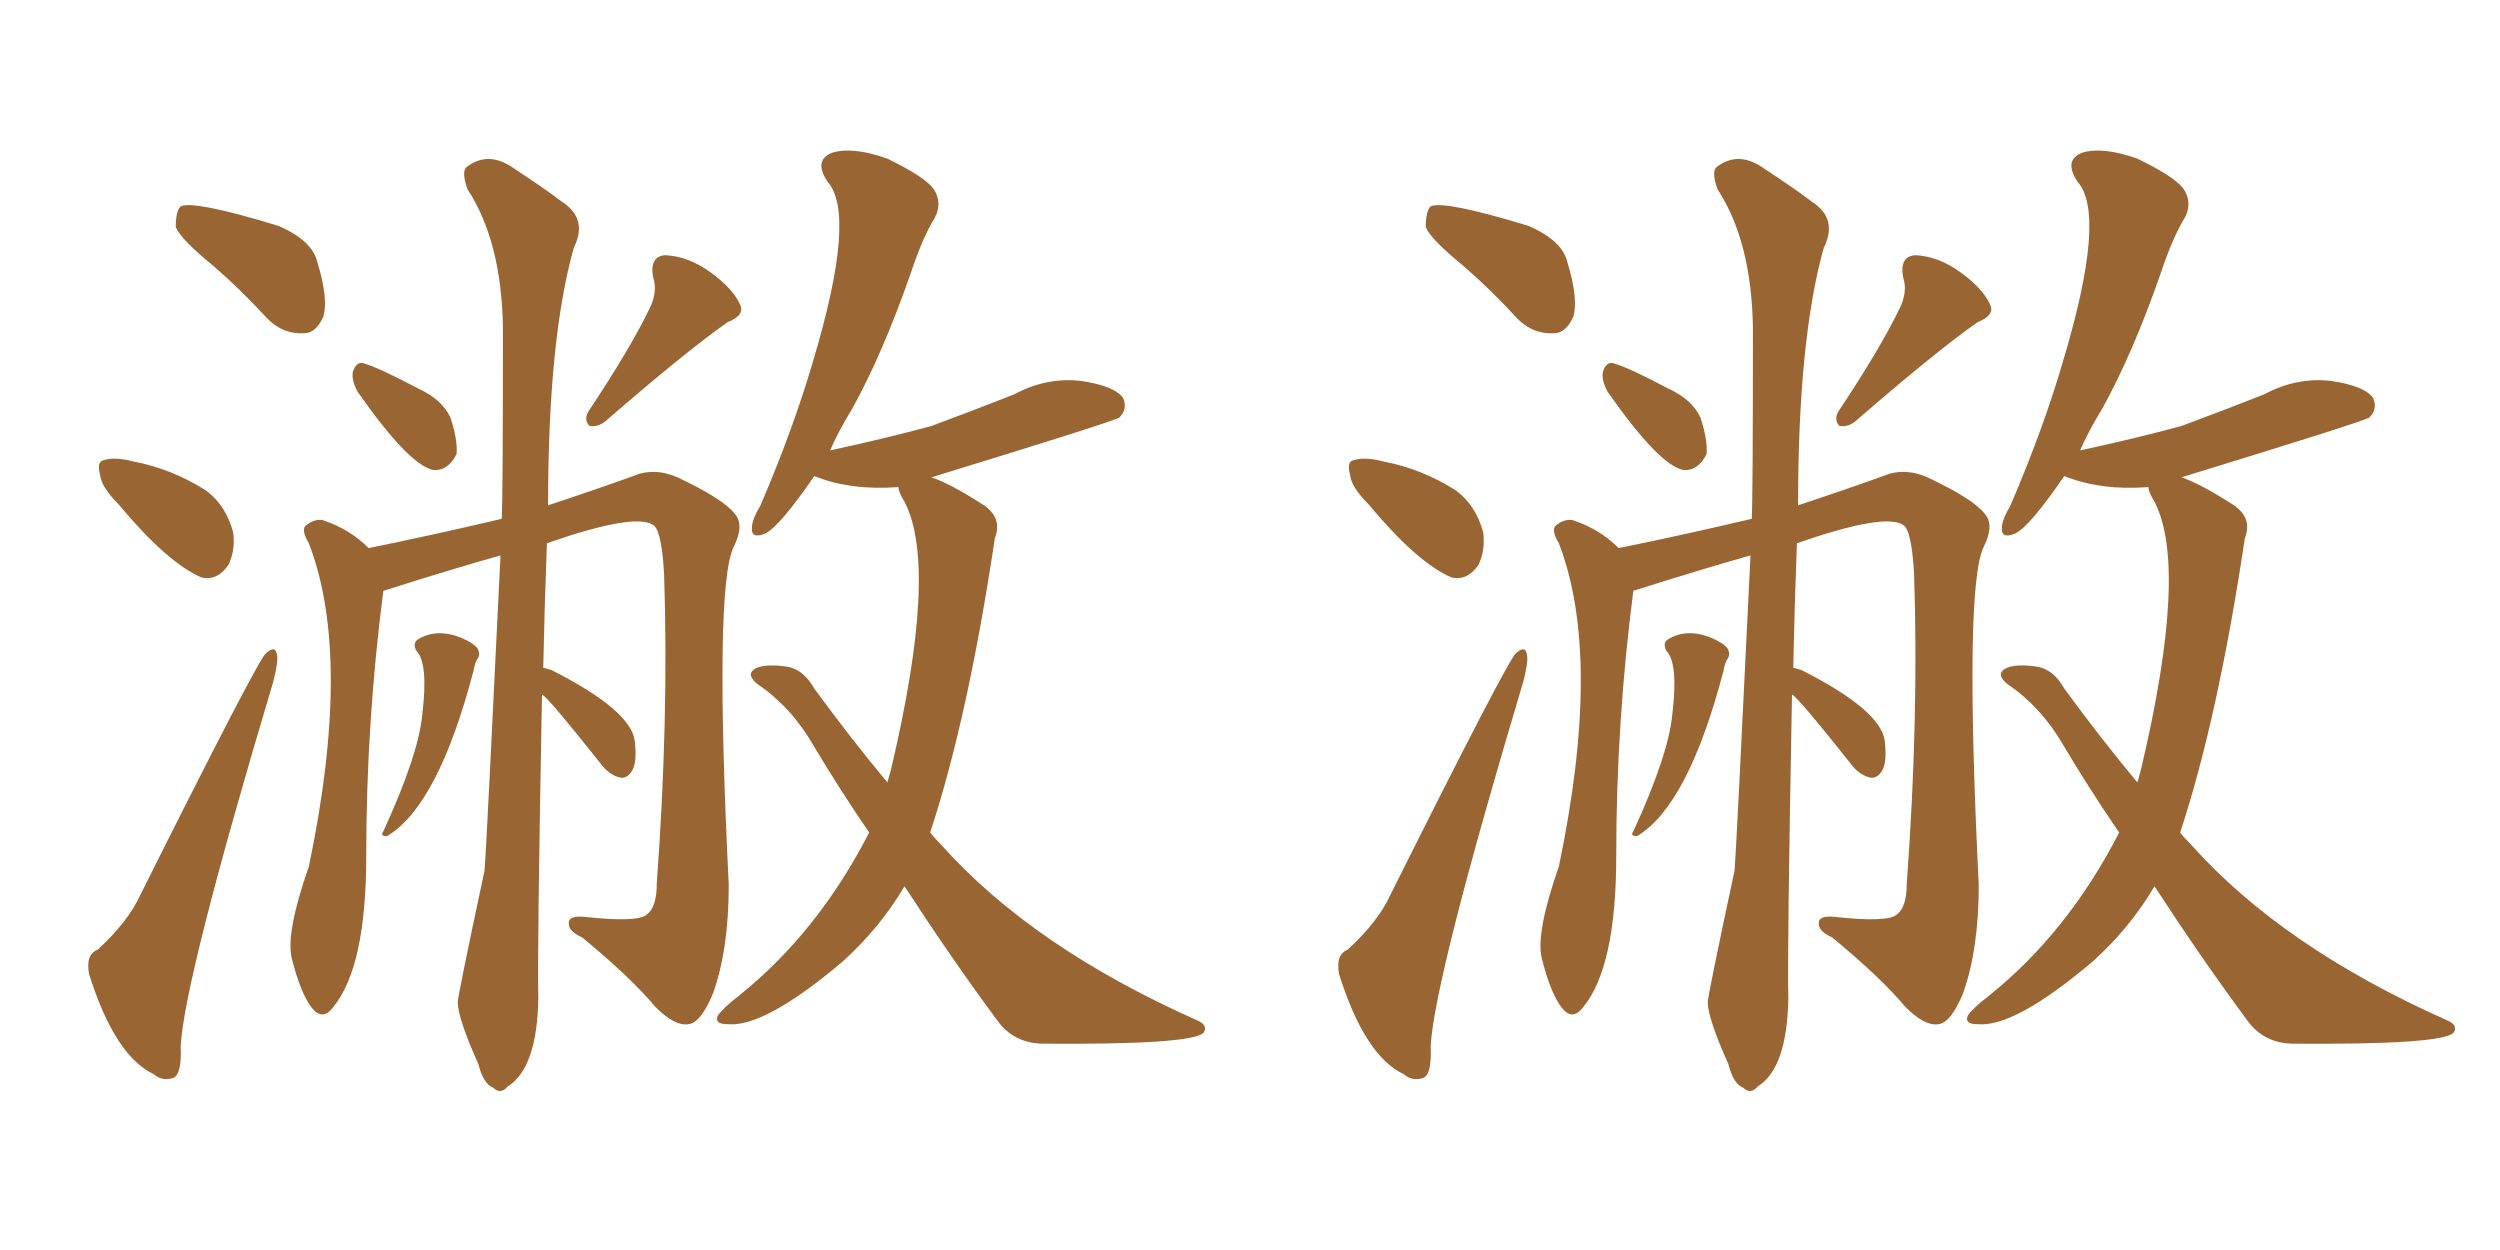 <svg xmlns="http://www.w3.org/2000/svg" xmlns:xlink="http://www.w3.org/1999/xlink" width="300" height="150"><path fill="#996633" padding="10" d="M25.63 31.93L25.63 31.93Q21.68 28.71 21.09 27.25L21.09 27.25Q21.09 25.34 21.68 24.76L21.68 24.76Q23.29 24.02 33.40 27.10L33.40 27.10Q37.50 28.86 38.09 31.49L38.09 31.49Q39.40 35.74 38.82 37.94L38.82 37.94Q37.94 39.99 36.47 39.99L36.47 39.99Q33.98 40.14 32.08 38.23L32.08 38.23Q28.86 34.72 25.63 31.93ZM14.21 60.50L14.21 60.50Q12.16 58.45 12.01 56.98L12.01 56.98Q11.57 55.37 12.45 55.22L12.45 55.22Q13.77 54.79 15.97 55.37L15.97 55.37Q20.65 56.25 24.76 58.89L24.76 58.89Q27.10 60.64 27.98 63.87L27.98 63.87Q28.27 66.06 27.39 67.82L27.39 67.82Q26.07 69.73 24.17 69.29L24.17 69.29Q20.07 67.53 14.21 60.50ZM11.72 113.96L11.72 113.96Q15.38 110.60 16.85 107.37L16.85 107.37Q31.05 78.96 31.93 78.37L31.93 78.37Q33.11 77.34 33.25 78.66L33.25 78.66Q33.40 79.39 32.81 81.74L32.81 81.74Q22.12 117.48 21.68 125.54L21.68 125.54Q21.83 128.91 20.80 129.35L20.80 129.35Q19.48 129.79 18.46 128.91L18.46 128.91Q13.77 126.71 10.69 116.89L10.69 116.89Q10.25 114.55 11.72 113.96ZM42.92 47.02L42.92 47.02Q42.19 45.70 42.33 44.68L42.33 44.68Q42.77 43.21 43.80 43.65L43.80 43.65Q45.70 44.24 50.10 46.58L50.10 46.58Q53.03 47.90 54.05 50.10L54.05 50.10Q54.93 52.73 54.79 54.49L54.79 54.49Q53.76 56.54 52.00 56.40L52.00 56.40Q49.07 55.81 42.92 47.02ZM77.93 37.06L77.93 37.06Q78.96 35.01 78.37 33.25L78.37 33.25Q77.93 30.76 79.83 30.62L79.83 30.62Q82.62 30.76 85.25 32.67L85.25 32.67Q87.89 34.57 88.77 36.47L88.77 36.47Q89.50 37.79 87.30 38.67L87.30 38.67Q82.47 42.04 72.66 50.54L72.66 50.54Q71.78 51.27 70.75 51.12L70.75 51.12Q70.02 50.39 70.61 49.37L70.61 49.37Q75.59 41.89 77.93 37.06ZM49.95 78.08L49.95 78.08Q49.51 77.20 50.10 76.76L50.10 76.76Q52.44 75.29 55.52 76.61L55.52 76.61Q56.84 77.20 57.28 77.78L57.28 77.78Q57.71 78.52 57.28 79.10L57.28 79.10Q56.98 79.54 56.84 80.42L56.84 80.42Q52.59 96.68 46.44 100.34L46.44 100.34Q45.56 100.34 46.00 99.76L46.00 99.76Q50.24 90.53 50.68 85.69L50.68 85.69Q51.42 79.54 49.95 78.08ZM65.04 83.35L65.04 83.35Q64.45 114.99 64.60 119.82L64.60 119.82Q64.45 128.17 60.94 130.37L60.94 130.37Q60.06 131.40 59.18 130.52L59.18 130.52Q58.01 130.08 57.42 127.73L57.42 127.73Q54.93 122.17 54.93 120.26L54.93 120.26Q54.93 119.53 58.15 104.44L58.15 104.44Q58.30 103.13 60.06 66.65L60.06 66.65Q54.79 68.12 46.00 70.90L46.00 70.90Q43.95 86.72 43.95 102.69L43.95 102.69Q43.95 116.02 39.99 120.85L39.99 120.85Q38.67 122.61 37.35 120.85L37.35 120.85Q36.04 119.09 35.01 114.99L35.01 114.99Q34.28 111.91 37.06 104.00L37.06 104.00Q42.33 78.81 37.06 65.19L37.06 65.19Q36.18 63.72 36.62 63.13L36.62 63.13Q37.65 62.26 38.67 62.40L38.67 62.40Q41.89 63.43 44.24 65.77L44.24 65.77Q52.15 64.16 60.21 62.26L60.21 62.26Q60.35 59.77 60.35 39.40L60.35 39.40Q60.21 29.00 56.10 22.71L56.10 22.71Q55.37 20.65 55.96 20.07L55.96 20.07Q58.59 18.02 61.67 20.21L61.67 20.21Q65.48 22.71 67.38 24.17L67.38 24.17Q70.61 26.22 68.85 29.74L68.85 29.74Q65.77 40.72 65.77 60.64L65.77 60.64Q72.80 58.30 76.76 56.84L76.76 56.84Q78.96 56.25 81.30 57.28L81.30 57.28Q86.87 59.91 88.18 61.67L88.18 61.67Q89.36 62.99 88.04 65.63L88.04 65.63Q85.69 70.46 87.45 106.20L87.45 106.20Q87.45 113.96 85.55 119.24L85.55 119.24Q84.08 122.75 82.62 122.90L82.62 122.90Q81.01 123.19 78.66 120.85L78.66 120.85Q75.73 117.33 69.87 112.50L69.87 112.50Q68.26 111.77 68.26 110.89L68.26 110.89Q68.12 109.86 70.02 110.01L70.02 110.01Q76.61 110.74 77.64 109.72L77.64 109.72Q78.81 108.84 78.81 106.05L78.81 106.05Q80.27 86.13 79.69 68.85L79.69 68.85Q79.39 63.57 78.37 62.99L78.37 62.99Q76.17 61.52 65.63 65.19L65.63 65.19Q65.33 73.10 65.19 80.13L65.19 80.13Q65.77 80.27 66.21 80.42L66.21 80.42Q75.73 85.25 76.17 88.92L76.17 88.92Q76.46 91.41 75.88 92.43L75.88 92.43Q75.29 93.46 74.41 93.31L74.41 93.31Q73.24 93.02 72.36 91.99L72.36 91.99Q65.63 83.50 65.04 83.35ZM108.54 106.35L108.54 106.35L108.54 106.35Q105.62 111.33 101.07 115.43L101.07 115.43Q91.70 123.34 87.30 122.90L87.30 122.90Q85.69 122.90 86.13 121.88L86.13 121.88Q86.72 121.00 88.62 119.53L88.62 119.53Q98.14 111.91 104.30 99.90L104.30 99.90Q100.78 94.78 97.56 89.36L97.56 89.36Q94.92 84.81 90.82 82.03L90.82 82.03Q89.79 81.15 90.23 80.57L90.23 80.57Q91.11 79.54 94.34 79.98L94.34 79.98Q96.39 80.27 97.71 82.62L97.71 82.62Q102.10 88.62 106.49 93.90L106.49 93.90Q106.79 92.87 106.93 92.29L106.93 92.29Q112.65 68.12 108.54 60.21L108.54 60.21Q107.81 59.03 107.81 58.45L107.81 58.45Q102.10 58.89 97.71 57.13L97.71 57.13Q93.60 63.13 91.85 64.01L91.85 64.01Q90.09 64.75 90.23 63.28L90.23 63.28Q90.23 62.40 91.26 60.64L91.26 60.64Q95.21 51.42 97.56 43.36L97.56 43.36Q102.83 25.78 99.32 21.83L99.32 21.83Q97.56 19.19 99.90 18.31L99.90 18.31Q102.39 17.58 106.49 19.04L106.49 19.04Q111.04 21.24 112.06 22.71L112.06 22.71Q113.09 24.32 112.21 26.07L112.21 26.07Q110.74 28.42 109.28 32.81L109.28 32.81Q105.91 42.48 102.25 49.07L102.25 49.07Q100.63 51.71 99.61 54.05L99.61 54.05Q106.35 52.59 111.77 51.12L111.77 51.12Q116.89 49.22 121.73 47.31L121.73 47.31Q125.54 45.26 129.64 45.70L129.64 45.70Q133.74 46.29 134.77 47.75L134.77 47.75Q135.35 49.07 134.33 50.10L134.33 50.10Q133.74 50.54 111.77 57.28L111.77 57.28Q113.96 58.01 117.63 60.35L117.63 60.35Q120.41 61.96 119.38 64.60L119.38 64.60Q116.16 86.13 111.62 99.90L111.62 99.90Q112.06 100.49 112.94 101.37L112.94 101.37Q123.93 113.67 143.70 122.46L143.70 122.46Q145.02 123.05 144.43 123.93L144.43 123.93Q142.97 125.39 124.95 125.24L124.95 125.24Q121.58 125.10 119.68 122.46L119.68 122.46Q114.26 115.14 108.54 106.35ZM175.63 31.93L175.63 31.93Q171.68 28.71 171.09 27.25L171.09 27.25Q171.09 25.34 171.68 24.76L171.68 24.76Q173.29 24.02 183.40 27.10L183.40 27.10Q187.50 28.86 188.09 31.49L188.09 31.49Q189.40 35.74 188.82 37.94L188.82 37.94Q187.94 39.99 186.47 39.99L186.47 39.99Q183.98 40.14 182.08 38.23L182.08 38.23Q178.86 34.72 175.63 31.93ZM164.21 60.50L164.21 60.50Q162.16 58.45 162.01 56.98L162.01 56.98Q161.57 55.37 162.45 55.22L162.45 55.22Q163.77 54.79 165.97 55.37L165.97 55.37Q170.65 56.25 174.76 58.89L174.76 58.89Q177.10 60.64 177.98 63.87L177.98 63.87Q178.27 66.06 177.39 67.82L177.39 67.82Q176.07 69.73 174.17 69.29L174.17 69.29Q170.07 67.53 164.21 60.50ZM161.72 113.96L161.72 113.96Q165.38 110.60 166.85 107.37L166.85 107.37Q181.05 78.96 181.93 78.37L181.93 78.37Q183.11 77.34 183.25 78.66L183.25 78.66Q183.40 79.39 182.81 81.74L182.81 81.74Q172.12 117.48 171.68 125.54L171.68 125.54Q171.83 128.91 170.80 129.35L170.80 129.35Q169.48 129.79 168.46 128.91L168.46 128.91Q163.77 126.71 160.69 116.89L160.69 116.89Q160.25 114.55 161.72 113.96ZM192.92 47.02L192.92 47.02Q192.19 45.70 192.33 44.68L192.33 44.68Q192.77 43.21 193.80 43.65L193.80 43.65Q195.70 44.24 200.10 46.58L200.10 46.58Q203.03 47.90 204.05 50.10L204.05 50.10Q204.93 52.73 204.79 54.49L204.79 54.49Q203.76 56.54 202.00 56.40L202.00 56.40Q199.07 55.81 192.92 47.02ZM227.93 37.06L227.93 37.06Q228.96 35.01 228.37 33.25L228.37 33.25Q227.93 30.76 229.83 30.62L229.83 30.62Q232.62 30.76 235.25 32.67L235.25 32.67Q237.89 34.57 238.77 36.47L238.77 36.47Q239.50 37.79 237.30 38.67L237.30 38.67Q232.47 42.04 222.66 50.54L222.66 50.54Q221.78 51.27 220.75 51.12L220.75 51.12Q220.02 50.39 220.61 49.37L220.61 49.37Q225.59 41.89 227.93 37.06ZM199.95 78.08L199.95 78.08Q199.51 77.20 200.10 76.76L200.10 76.76Q202.44 75.29 205.52 76.61L205.52 76.61Q206.84 77.20 207.28 77.78L207.28 77.78Q207.71 78.52 207.28 79.10L207.28 79.10Q206.98 79.54 206.84 80.42L206.84 80.42Q202.59 96.68 196.44 100.34L196.44 100.34Q195.56 100.34 196.00 99.76L196.00 99.76Q200.24 90.53 200.68 85.69L200.68 85.69Q201.42 79.54 199.95 78.08ZM215.04 83.35L215.04 83.35Q214.45 114.99 214.60 119.82L214.60 119.82Q214.45 128.17 210.94 130.37L210.94 130.37Q210.06 131.40 209.18 130.52L209.18 130.52Q208.01 130.08 207.42 127.73L207.42 127.73Q204.93 122.17 204.93 120.26L204.93 120.26Q204.93 119.53 208.15 104.44L208.15 104.44Q208.30 103.13 210.06 66.65L210.06 66.65Q204.79 68.12 196.00 70.90L196.00 70.90Q193.95 86.72 193.95 102.69L193.95 102.69Q193.95 116.02 189.99 120.85L189.99 120.85Q188.67 122.61 187.35 120.85L187.35 120.85Q186.04 119.09 185.01 114.99L185.01 114.99Q184.28 111.91 187.06 104.00L187.06 104.00Q192.33 78.81 187.06 65.19L187.06 65.19Q186.18 63.72 186.62 63.13L186.62 63.13Q187.65 62.26 188.67 62.40L188.67 62.40Q191.89 63.43 194.24 65.77L194.24 65.77Q202.15 64.16 210.21 62.26L210.21 62.26Q210.35 59.77 210.35 39.40L210.35 39.40Q210.21 29.00 206.10 22.71L206.10 22.71Q205.37 20.65 205.96 20.07L205.96 20.07Q208.59 18.02 211.67 20.21L211.67 20.21Q215.48 22.71 217.38 24.17L217.38 24.17Q220.61 26.22 218.85 29.74L218.85 29.74Q215.77 40.72 215.77 60.64L215.77 60.64Q222.80 58.30 226.76 56.84L226.76 56.84Q228.96 56.25 231.30 57.28L231.30 57.28Q236.87 59.91 238.18 61.67L238.18 61.67Q239.36 62.99 238.04 65.63L238.04 65.63Q235.69 70.46 237.45 106.20L237.45 106.20Q237.45 113.96 235.55 119.24L235.55 119.24Q234.08 122.75 232.62 122.90L232.62 122.90Q231.01 123.19 228.66 120.85L228.66 120.85Q225.73 117.33 219.87 112.50L219.87 112.50Q218.26 111.77 218.26 110.89L218.26 110.89Q218.12 109.86 220.02 110.01L220.02 110.01Q226.61 110.74 227.64 109.72L227.64 109.72Q228.81 108.84 228.81 106.05L228.81 106.05Q230.27 86.13 229.69 68.85L229.69 68.85Q229.39 63.57 228.37 62.99L228.37 62.99Q226.17 61.52 215.63 65.19L215.63 65.19Q215.33 73.10 215.19 80.13L215.19 80.13Q215.77 80.27 216.21 80.42L216.21 80.42Q225.73 85.25 226.17 88.92L226.17 88.92Q226.46 91.41 225.88 92.43L225.88 92.43Q225.29 93.46 224.41 93.31L224.41 93.31Q223.24 93.02 222.36 91.99L222.36 91.99Q215.63 83.50 215.04 83.35ZM258.54 106.35L258.54 106.35L258.54 106.35Q255.62 111.33 251.07 115.43L251.07 115.43Q241.70 123.34 237.30 122.90L237.30 122.90Q235.69 122.90 236.13 121.88L236.13 121.88Q236.72 121.00 238.62 119.53L238.62 119.53Q248.14 111.91 254.30 99.90L254.30 99.90Q250.78 94.78 247.56 89.36L247.56 89.36Q244.92 84.81 240.82 82.03L240.82 82.03Q239.79 81.15 240.23 80.57L240.23 80.57Q241.11 79.54 244.34 79.98L244.34 79.98Q246.39 80.27 247.71 82.62L247.71 82.62Q252.10 88.62 256.49 93.90L256.49 93.90Q256.79 92.87 256.93 92.29L256.93 92.29Q262.65 68.12 258.54 60.21L258.54 60.21Q257.81 59.03 257.81 58.45L257.81 58.45Q252.10 58.89 247.71 57.13L247.71 57.13Q243.60 63.13 241.85 64.01L241.85 64.01Q240.09 64.75 240.23 63.28L240.23 63.28Q240.23 62.40 241.26 60.64L241.26 60.64Q245.21 51.42 247.56 43.36L247.56 43.36Q252.83 25.78 249.32 21.83L249.32 21.83Q247.56 19.19 249.90 18.31L249.90 18.31Q252.39 17.58 256.49 19.04L256.49 19.04Q261.04 21.24 262.06 22.71L262.06 22.71Q263.09 24.32 262.21 26.07L262.21 26.07Q260.74 28.42 259.28 32.81L259.28 32.81Q255.91 42.48 252.25 49.07L252.25 49.07Q250.63 51.71 249.61 54.05L249.61 54.05Q256.35 52.59 261.77 51.12L261.77 51.12Q266.89 49.22 271.73 47.31L271.73 47.31Q275.54 45.26 279.64 45.70L279.64 45.70Q283.74 46.29 284.77 47.75L284.77 47.75Q285.35 49.07 284.33 50.10L284.33 50.10Q283.74 50.54 261.77 57.28L261.77 57.28Q263.96 58.01 267.63 60.35L267.63 60.35Q270.41 61.96 269.38 64.60L269.38 64.60Q266.16 86.13 261.62 99.90L261.62 99.90Q262.06 100.49 262.94 101.37L262.94 101.37Q273.93 113.67 293.70 122.46L293.70 122.46Q295.02 123.05 294.43 123.93L294.43 123.93Q292.97 125.39 274.95 125.24L274.95 125.24Q271.58 125.10 269.68 122.46L269.68 122.46Q264.26 115.14 258.54 106.35Z"/></svg>